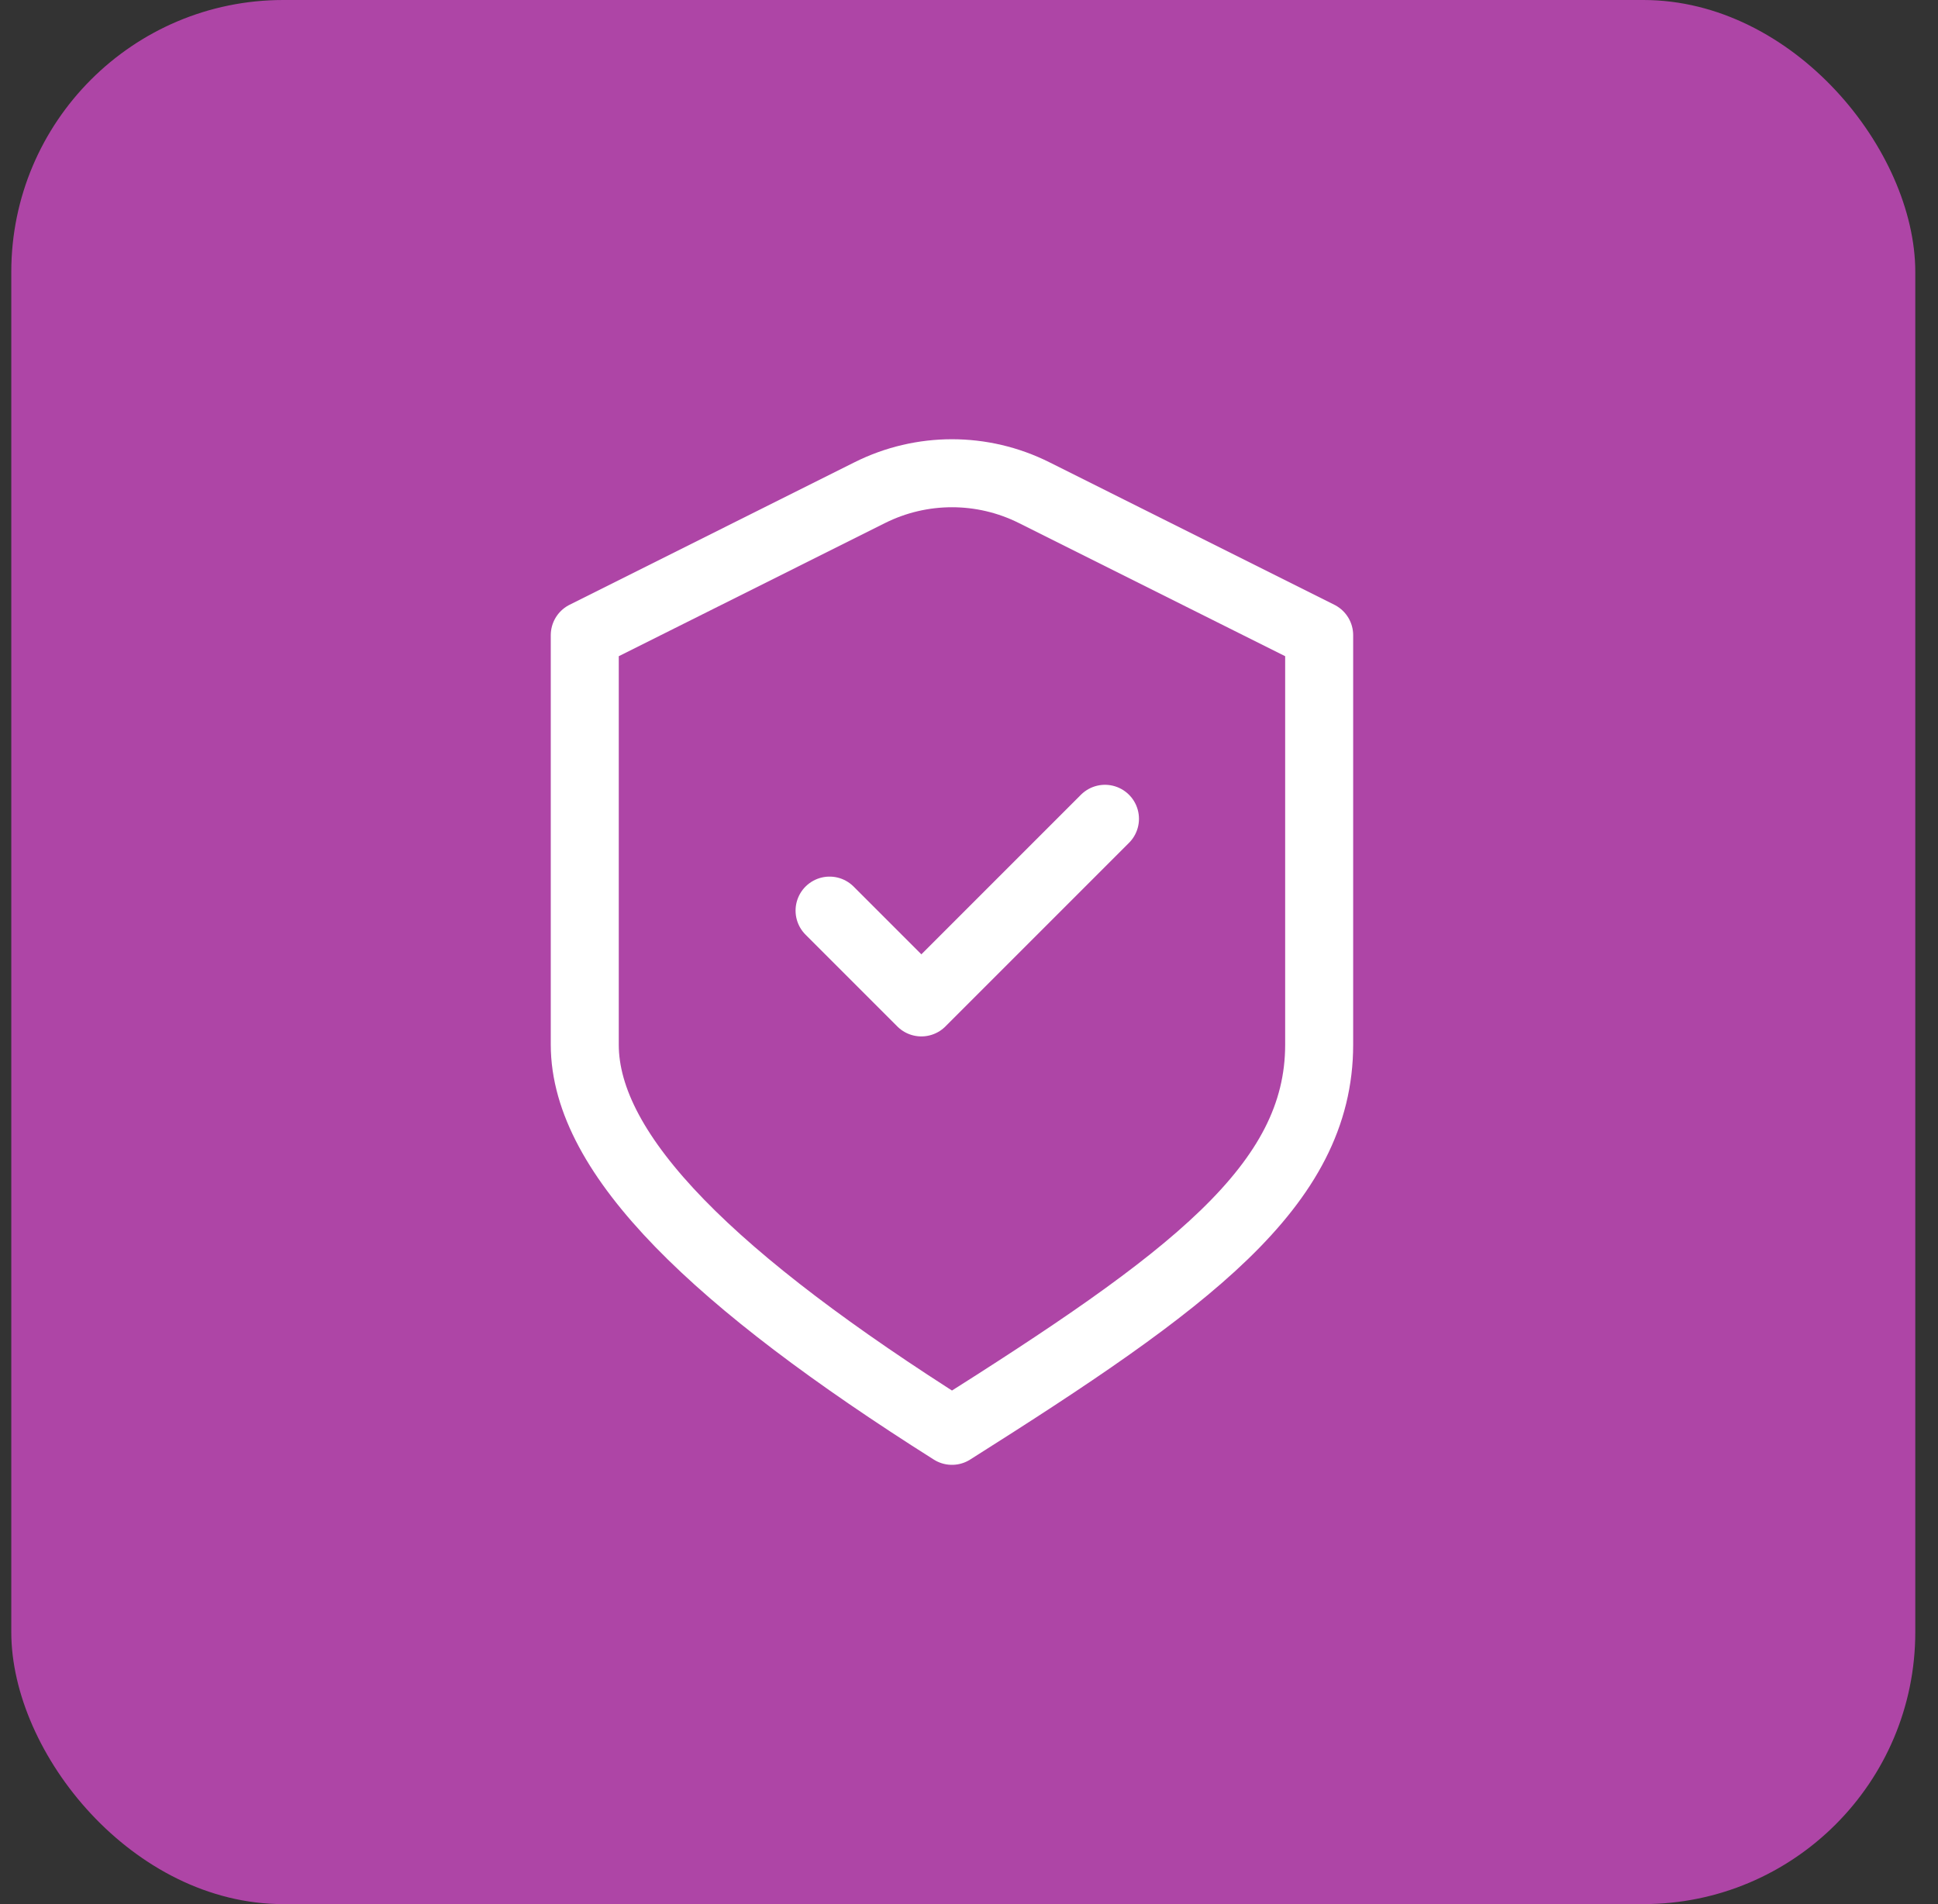 <svg xmlns="http://www.w3.org/2000/svg" width="57" height="56" viewBox="0 0 57 56" fill="none"><rect x="0" y="0" width="57" height="56" fill="#333333" stroke="none"/><rect x="0.332" width="56" height="56" rx="8" fill="#AE45A6"></rect><path d="M24.399 26.781L27.099 29.481L32.499 24.081M17.199 18.681L25.584 14.488C27.105 13.728 28.894 13.728 30.414 14.488L38.799 18.681C38.799 18.681 38.799 26.565 38.799 30.723C38.799 34.881 34.956 37.687 27.999 42.081C21.043 37.687 17.199 33.981 17.199 30.723V18.681Z" stroke="white" stroke-width="2" stroke-linecap="round" stroke-linejoin="round"></path></svg>